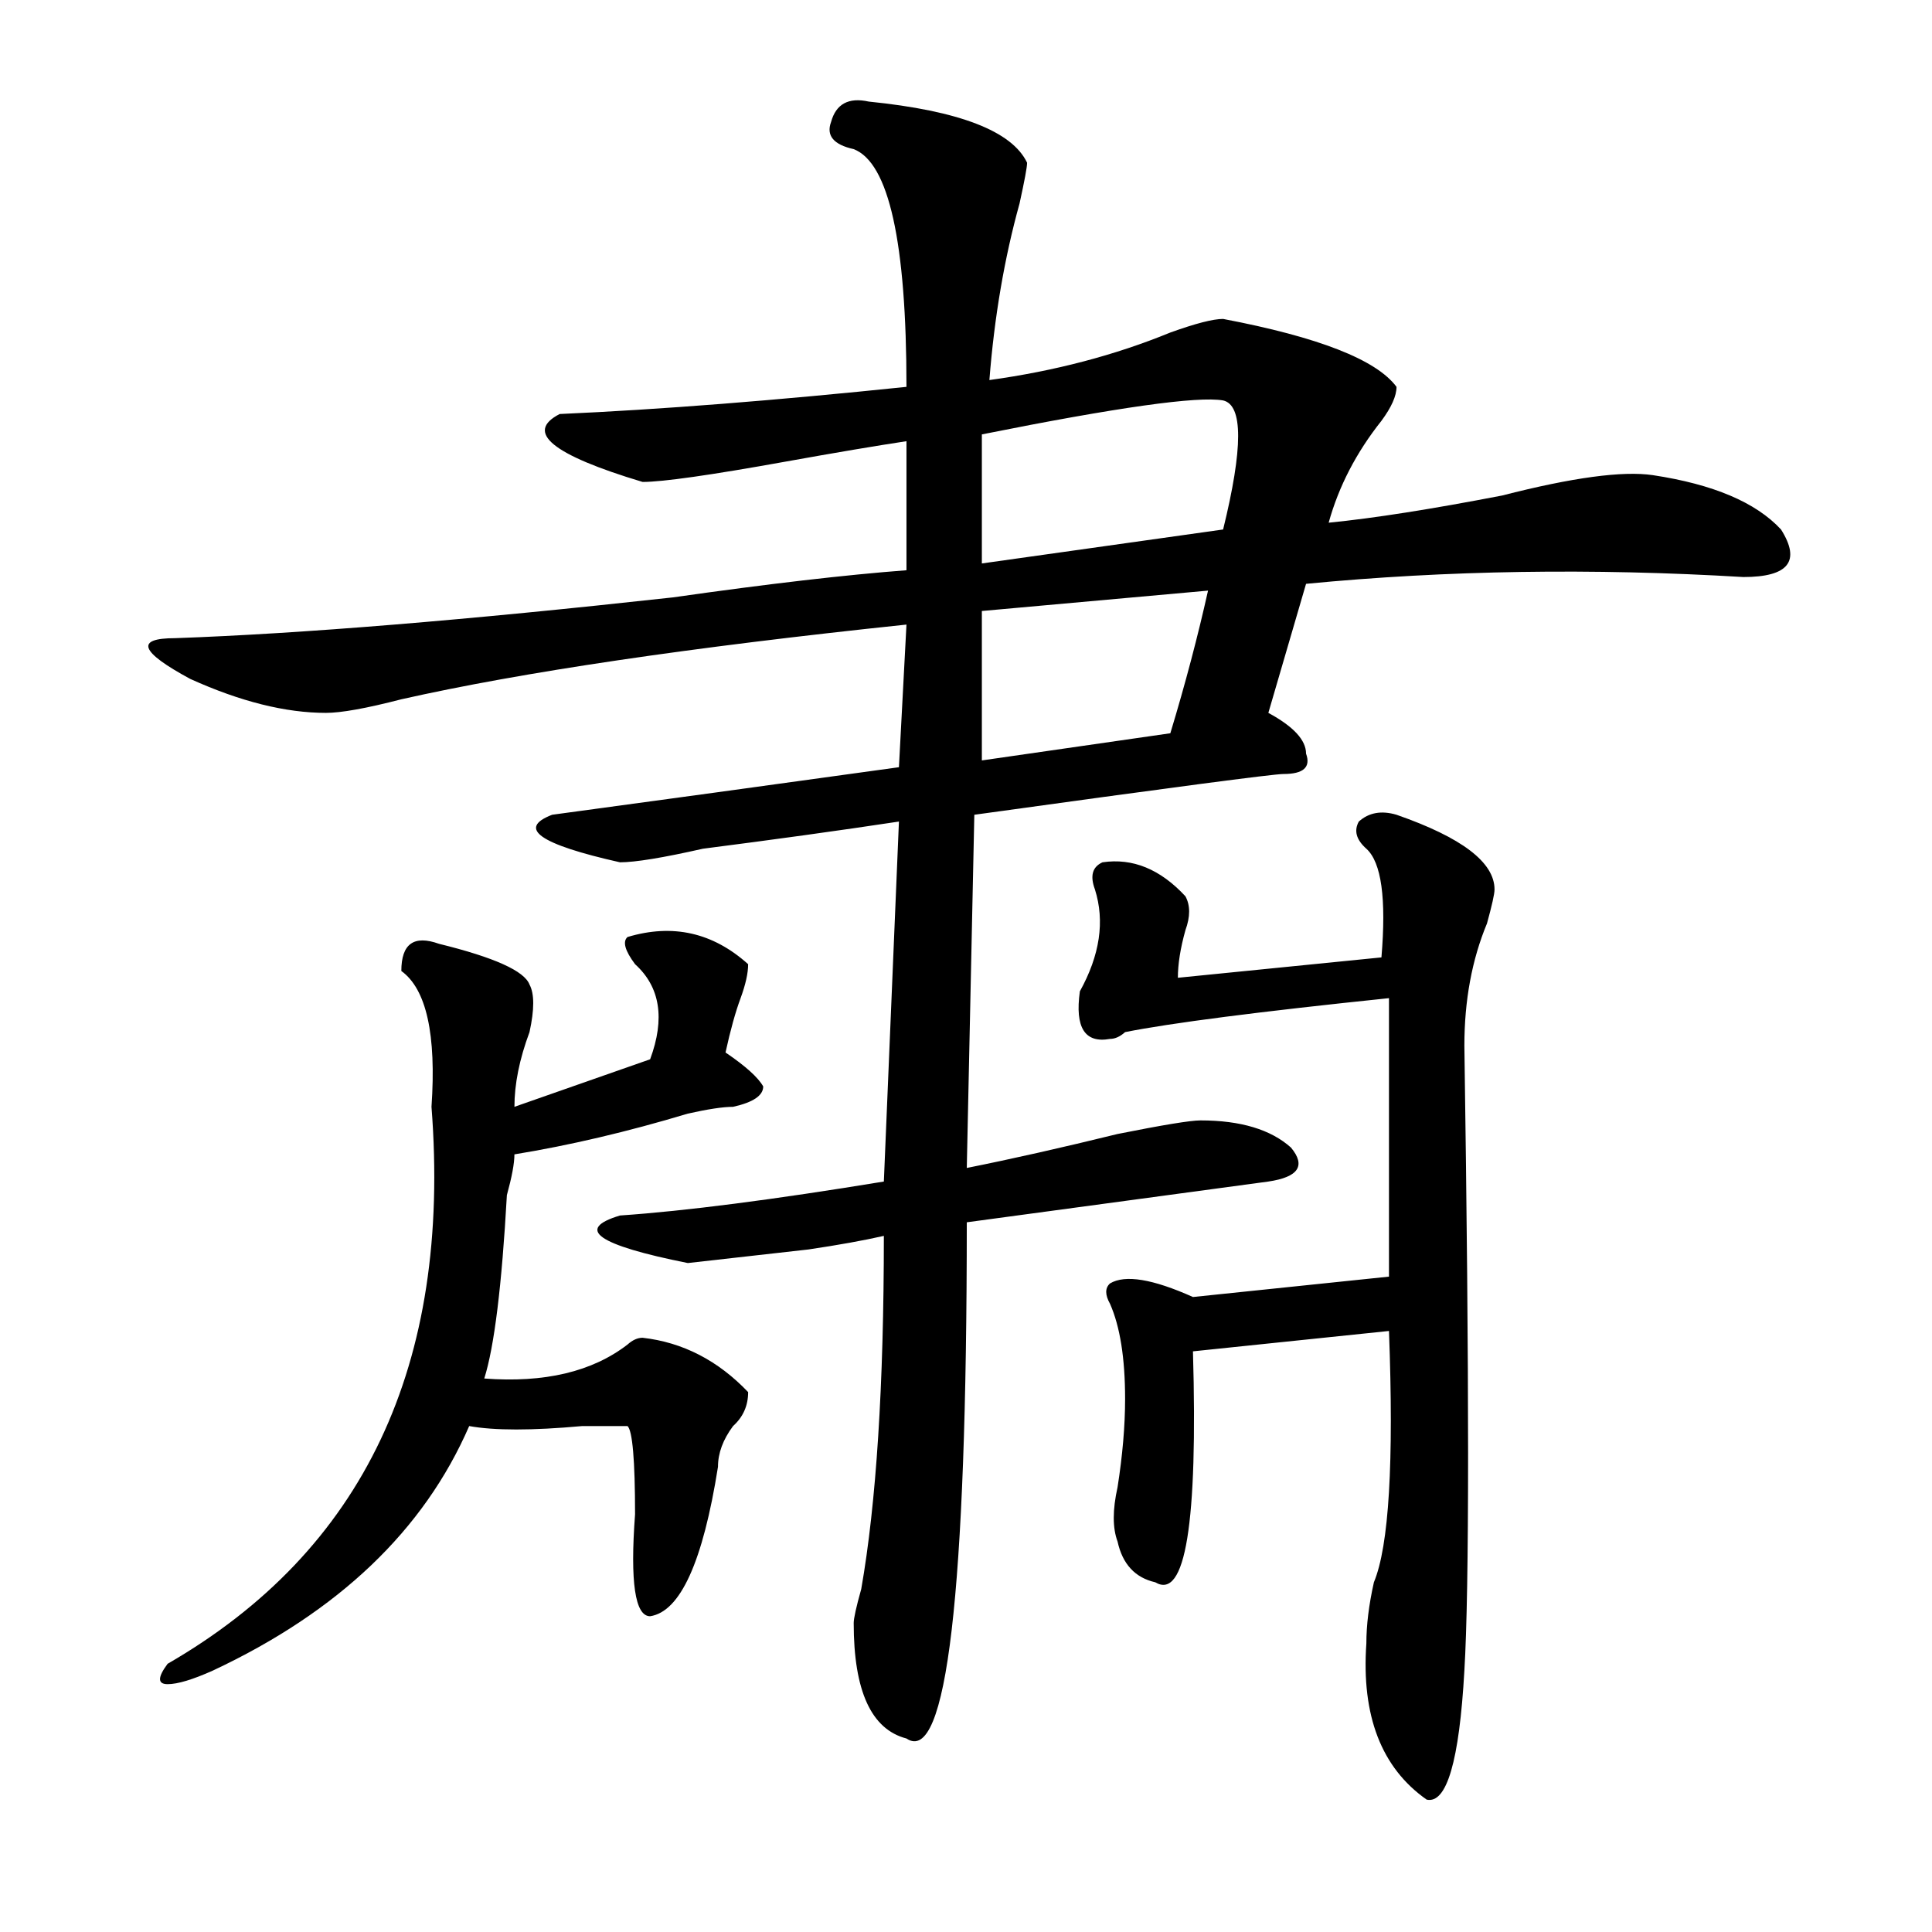 <?xml version="1.0" encoding="utf-8"?>
<!-- Generator: Adobe Illustrator 16.0.0, SVG Export Plug-In . SVG Version: 6.00 Build 0)  -->
<!DOCTYPE svg PUBLIC "-//W3C//DTD SVG 1.1//EN" "http://www.w3.org/Graphics/SVG/1.1/DTD/svg11.dtd">
<svg version="1.1" id="图层_1" xmlns="http://www.w3.org/2000/svg" xmlns:xlink="http://www.w3.org/1999/xlink" x="0px" y="0px"
	 width="1000px" height="1000px" viewBox="0 0 1000 1000" enable-background="new 0 0 1000 1000" xml:space="preserve">
<path d="M449.672,52.578c46.828,4.724,74.145,15.271,81.949,31.641c0,2.362-1.341,9.394-3.902,21.094
	c-7.805,28.125-13.048,58.612-15.609,91.406c33.78-4.669,64.999-12.854,93.656-24.609c12.987-4.669,22.073-7.031,27.316-7.031
	c49.39,9.394,79.327,21.094,89.754,35.156c0,4.724-2.622,10.547-7.805,17.578c-13.048,16.425-22.134,34.003-27.316,52.734
	c23.414-2.308,53.292-7.031,89.754-14.063c36.401-9.339,62.438-12.854,78.047-10.547c31.219,4.724,53.292,14.063,66.34,28.125
	c10.366,16.425,3.902,24.609-19.512,24.609c-78.047-4.669-153.532-3.516-226.336,3.516l-19.512,66.797
	c12.987,7.031,19.512,14.063,19.512,21.094c2.562,7.031-1.341,10.547-11.707,10.547c-5.243,0-58.535,7.031-159.996,21.094
	l-3.902,182.813c23.414-4.669,49.39-10.547,78.047-17.578c23.414-4.669,37.683-7.031,42.926-7.031
	c20.792,0,36.401,4.724,46.828,14.063c7.805,9.394,3.902,15.271-11.707,17.578l-156.094,21.094
	c0,192.15-10.427,281.25-31.219,267.188c-18.231-4.725-27.316-24.609-27.316-59.766c0-2.362,1.28-8.24,3.902-17.578
	c7.805-44.495,11.707-105.469,11.707-182.813c-10.427,2.362-23.414,4.724-39.023,7.031c-20.853,2.362-41.646,4.724-62.438,7.031
	c-46.828-9.339-58.535-17.578-35.121-24.609c33.78-2.308,79.327-8.185,136.582-17.578l7.805-186.328
	c-31.219,4.724-65.06,9.394-101.461,14.063c-20.853,4.724-35.121,7.031-42.926,7.031c-41.646-9.339-53.353-17.578-35.121-24.609
	c52.011-7.031,111.827-15.216,179.508-24.609l3.902-73.828c-111.888,11.755-199.02,24.609-261.457,38.672
	c-18.231,4.724-31.219,7.031-39.023,7.031c-20.853,0-44.267-5.823-70.242-17.578c-26.036-14.063-28.657-21.094-7.805-21.094
	c64.999-2.308,150.851-9.339,257.555-21.094c49.39-7.031,89.754-11.7,120.973-14.063v-66.797
	c-15.609,2.362-36.462,5.878-62.438,10.547c-39.023,7.031-63.778,10.547-74.145,10.547c-46.828-14.063-61.157-25.763-42.926-35.156
	c52.011-2.308,111.827-7.031,179.508-14.063c0-74.981-9.146-116.016-27.316-123.047c-10.427-2.308-14.329-7.031-11.707-14.063
	C432.722,53.786,439.245,50.271,449.672,52.578z M324.797,485c23.414-7.031,44.206-2.308,62.438,14.063
	c0,4.724-1.341,10.547-3.902,17.578c-2.622,7.031-5.243,16.425-7.805,28.125c10.366,7.031,16.89,12.909,19.512,17.578
	c0,4.724-5.243,8.239-15.609,10.547c-5.243,0-13.048,1.208-23.414,3.516c-31.219,9.394-61.157,16.425-89.754,21.094
	c0,4.724-1.341,11.755-3.902,21.094c-2.622,46.911-6.524,78.552-11.707,94.922c31.219,2.362,55.913-3.516,74.145-17.578
	c2.562-2.308,5.183-3.516,7.805-3.516c20.792,2.362,39.023,11.755,54.633,28.125c0,7.031-2.622,12.909-7.805,17.578
	c-5.243,7.031-7.805,14.063-7.805,21.094c-7.805,49.219-19.512,74.981-35.121,77.344c-7.805,0-10.427-17.578-7.805-52.734
	c0-28.125-1.341-43.341-3.902-45.703h-23.414c-26.036,2.362-45.548,2.362-58.535,0c-23.414,53.942-67.681,96.075-132.68,126.563
	c-10.427,4.669-18.231,7.031-23.414,7.031c-5.243,0-5.243-3.516,0-10.547c101.461-58.558,146.948-154.688,136.582-288.281
	c2.562-37.464-2.622-60.919-15.609-70.313c0-14.063,6.464-18.731,19.512-14.063c28.597,7.031,44.206,14.063,46.828,21.094
	c2.562,4.724,2.562,12.909,0,24.609c-5.243,14.063-7.805,26.972-7.805,38.672l70.242-24.609c7.805-21.094,5.183-37.464-7.805-49.219
	C323.456,492.031,322.175,487.362,324.797,485z M633.082,207.266c-13.048-2.308-54.633,3.516-124.875,17.578v66.797l124.875-17.578
	C643.448,231.875,643.448,209.628,633.082,207.266z M625.277,305.703l-117.07,10.547v77.344l97.559-14.063
	C613.57,353.769,620.034,329.159,625.277,305.703z M722.836,421.719c33.78,11.755,50.73,24.609,50.73,38.672
	c0,2.362-1.341,8.239-3.902,17.578c-7.805,18.786-11.707,39.88-11.707,63.281c2.562,173.474,2.562,281.25,0,323.438
	c-2.622,46.856-9.146,69.104-19.512,66.797c-23.414-16.425-33.841-43.396-31.219-80.859c0-9.394,1.28-19.94,3.902-31.641
	c7.805-18.731,10.366-62.073,7.805-130.078l-101.461,10.547c2.562,89.099-3.902,128.869-19.512,119.531
	c-10.427-2.362-16.95-9.394-19.512-21.094c-2.622-7.031-2.622-16.37,0-28.125c2.562-16.37,3.902-31.641,3.902-45.703
	c0-21.094-2.622-37.464-7.805-49.219c-2.622-4.669-2.622-8.185,0-10.547c7.805-4.669,22.073-2.308,42.926,7.031l101.461-10.547
	V516.641c-67.681,7.031-113.168,12.909-136.582,17.578c-2.622,2.362-5.243,3.516-7.805,3.516
	c-13.048,2.362-18.231-5.823-15.609-24.609c10.366-18.731,12.987-36.31,7.805-52.734c-2.622-7.031-1.341-11.7,3.902-14.063
	c15.609-2.308,29.878,3.516,42.926,17.578c2.562,4.724,2.562,10.547,0,17.578c-2.622,9.394-3.902,17.578-3.902,24.609
	l105.363-10.547c2.562-30.433,0-49.219-7.805-56.25c-5.243-4.669-6.524-9.339-3.902-14.063
	C708.507,420.565,715.031,419.411,722.836,421.719z"/>
</svg>
